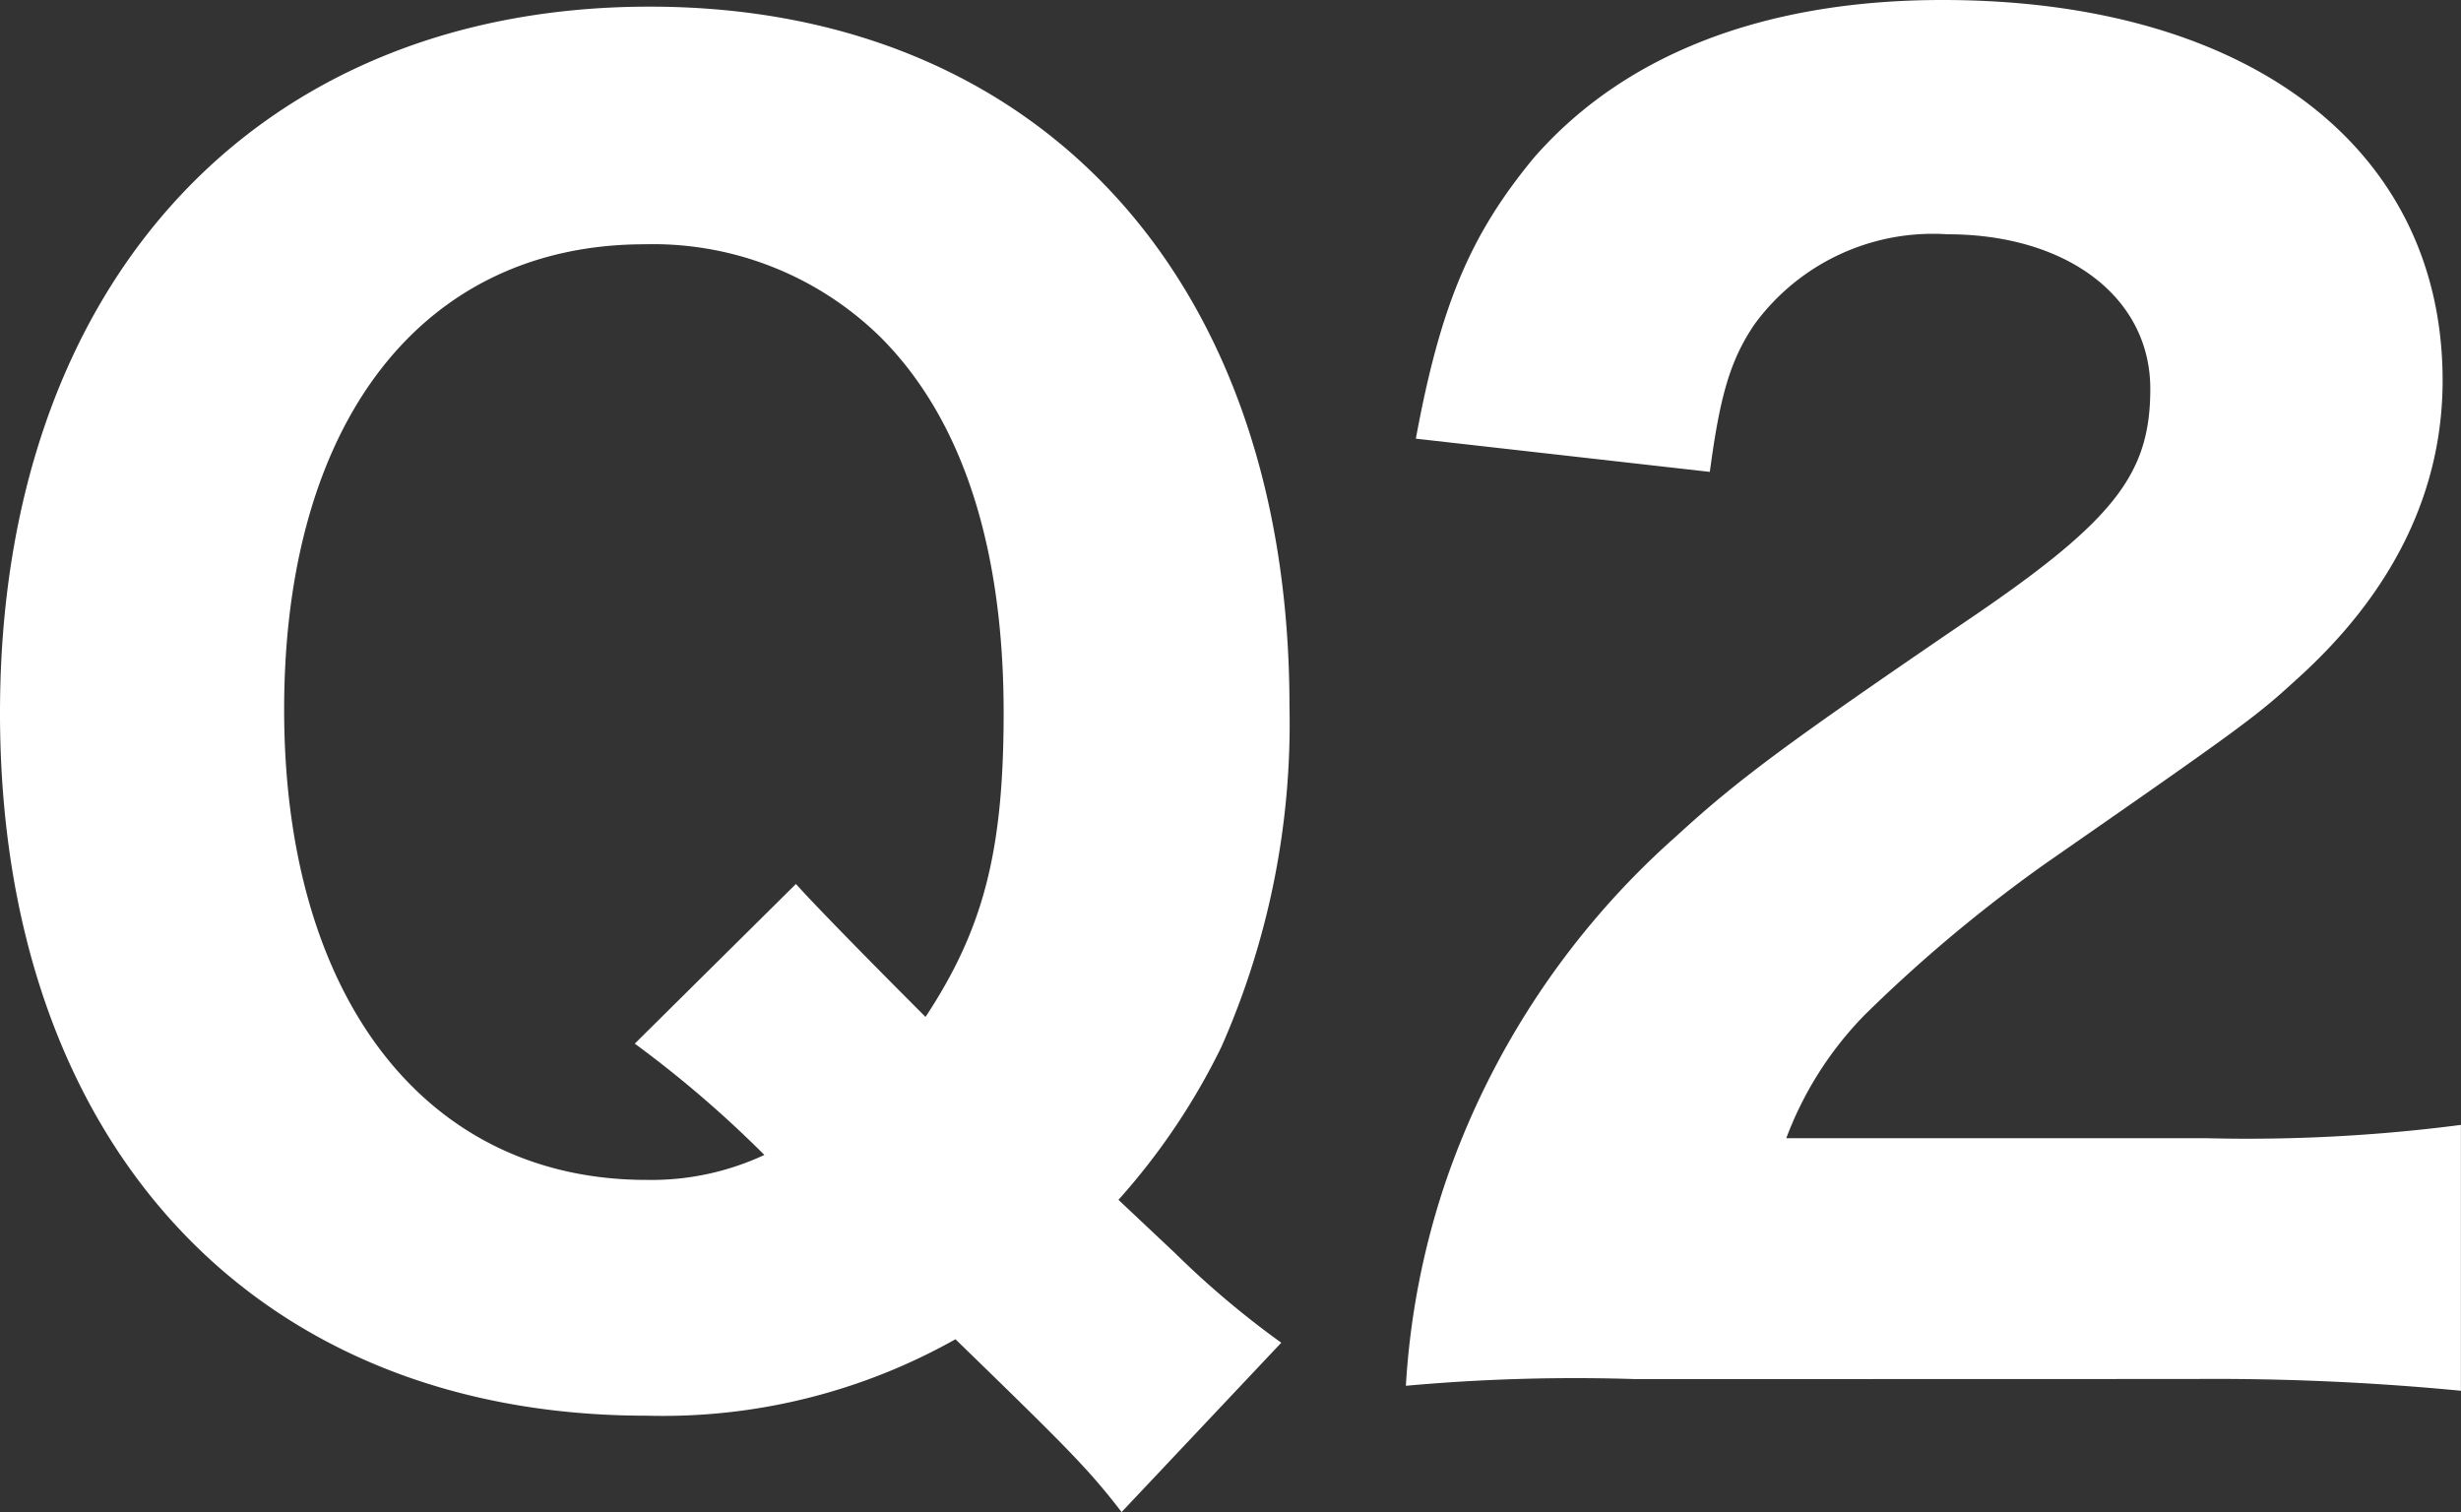 <svg height="51.432" viewBox="0 0 83.708 51.432" width="83.708" xmlns="http://www.w3.org/2000/svg"><rect x="0" y="0" width="83.708" height="51.432" fill="#333333" stroke="none"/><g fill="#fff" transform="translate(-174.5 -4165.783)"><path d="m212.65 4217.215c-1.13-1.469-1.865-2.2-5.651-5.878a20.3 20.3 0 0 1 -10.513 2.6c-13.395 0-21.986-9.326-21.986-23.907s8.7-24.021 22.1-24.021c13.226 0 21.76 9.269 21.76 23.8a27.176 27.176 0 0 1 -2.317 11.586 22.717 22.717 0 0 1 -3.5 5.2l1.921 1.808a30.648 30.648 0 0 0 3.617 3.052zm-11.077-21.364c.452.509 1.922 2.035 4.408 4.522 1.978-3 2.657-5.652 2.657-10.343 0-5.652-1.413-10-4.183-12.773a11.04 11.04 0 0 0 -8.025-3.165c-7.574 0-12.265 6.047-12.265 15.825s4.8 16 12.321 16a9.094 9.094 0 0 0 4.013-.849 38.125 38.125 0 0 0 -4.408-3.786z"/><path d="m230.175 4212.694a63.806 63.806 0 0 0 -7.856.226 26.544 26.544 0 0 1 1.357-6.952 27.7 27.7 0 0 1 7.856-11.756c2.091-1.921 3.786-3.165 9.664-7.178 5.2-3.5 6.444-5.086 6.444-8.025 0-3.109-2.827-5.257-6.9-5.257a7.518 7.518 0 0 0 -6.556 3.053c-.848 1.243-1.187 2.486-1.526 5.029l-10-1.13c.848-4.578 1.865-6.952 4.013-9.552 3.052-3.5 7.8-5.369 13.9-5.369 10.4 0 17.012 5.03 17.012 12.943 0 3.787-1.7 7.234-4.974 10.173-1.356 1.244-1.808 1.583-8.478 6.217a49.951 49.951 0 0 0 -6.217 5.2 12 12 0 0 0 -2.656 4.183h14.3a56.22 56.22 0 0 0 8.647-.453v9.043a87.246 87.246 0 0 0 -9.1-.4z"/></g></svg>